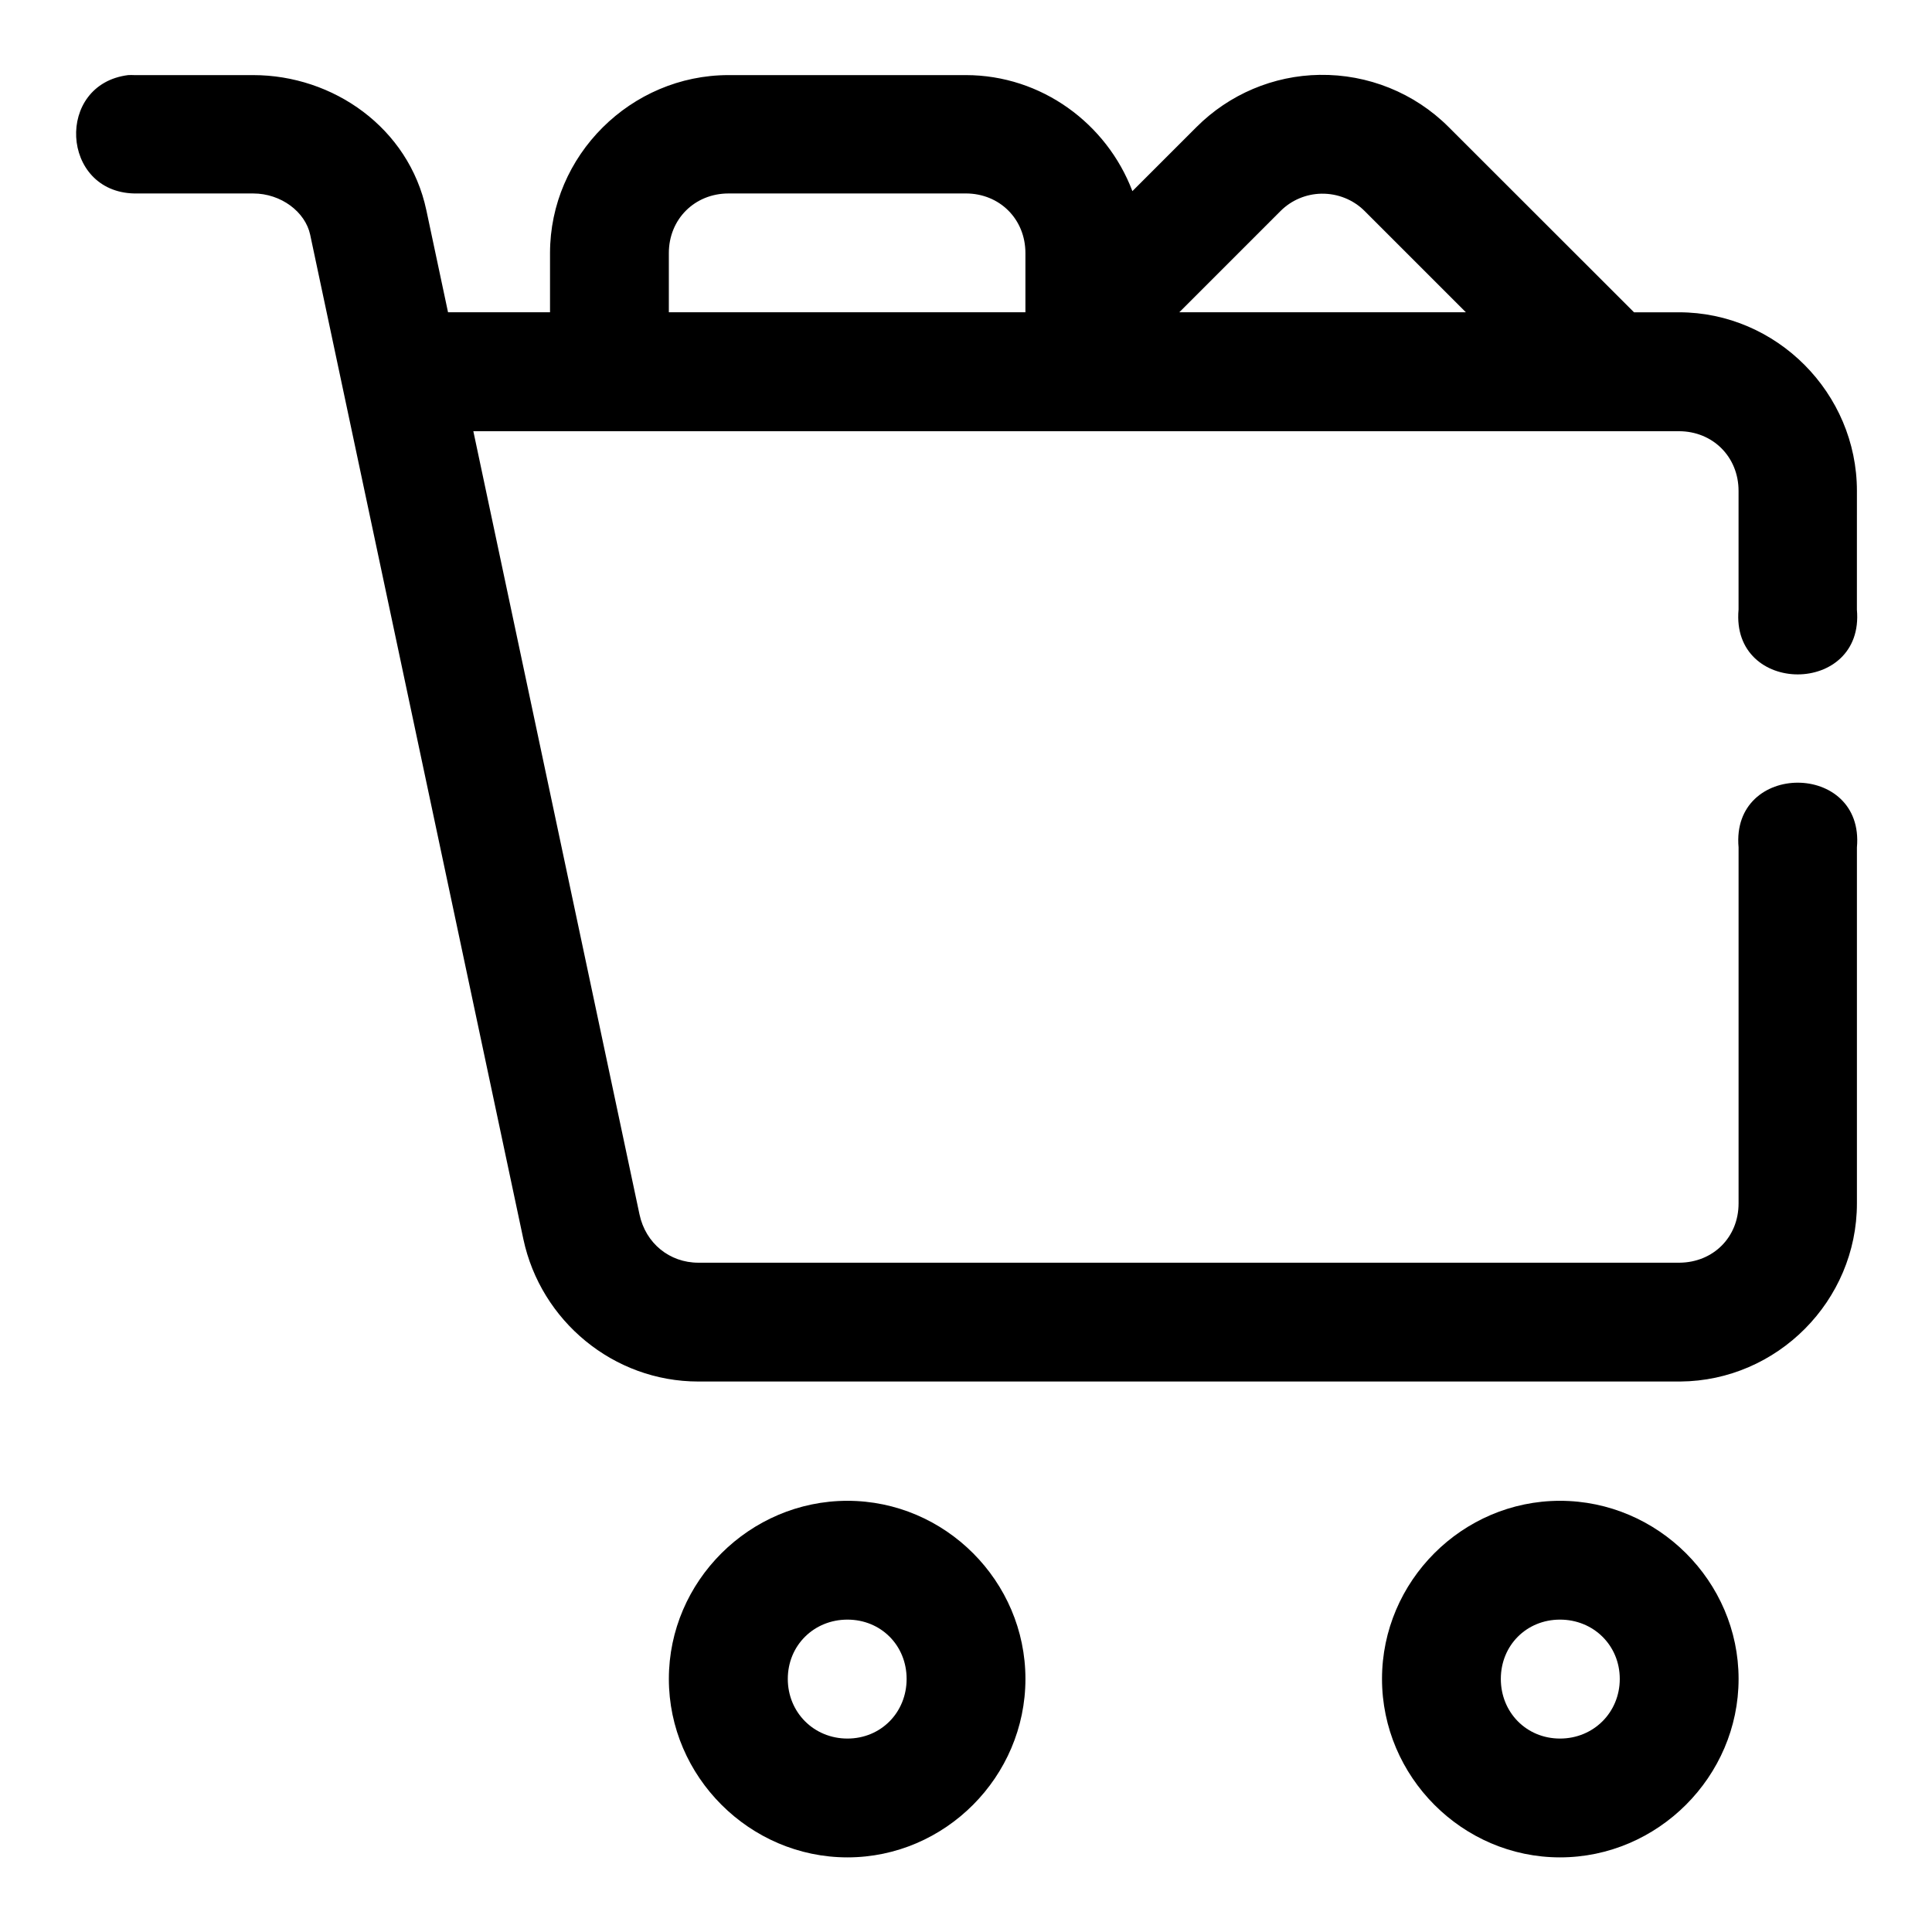 <?xml version="1.0" encoding="UTF-8"?>
<!-- Uploaded to: ICON Repo, www.svgrepo.com, Generator: ICON Repo Mixer Tools -->
<svg fill="#000000" width="800px" height="800px" version="1.1" viewBox="144 144 512 512" xmlns="http://www.w3.org/2000/svg">
 <path d="m493.73 163.84c-12.242 0.18-23.953 5.137-32.625 13.809l-17.008 17.004c-6.773-17.859-24.051-30.75-44.156-30.75h-62.855c-25.891 0-47.324 21.277-47.324 47.172v15.684h-27.027l-5.75-27.062c-4.644-21.848-24.711-35.793-45.879-35.793h-31.52c-0.543-0.027-1.086-0.027-1.629 0-19.363 2.434-17.883 30.953 1.629 31.367h31.52c7.371 0 13.809 4.879 15.098 10.945l56.488 266.14c4.617 21.73 23.914 37.762 46.371 37.762h260.21c25.738-0.18 46.832-21.398 46.832-47.203v-94.34c2.055-22.871-33.418-22.871-31.363 0v94.34c0 8.957-6.711 15.652-15.684 15.715h-259.99c-7.606 0-13.961-5.121-15.59-12.793l-44.035-207.56h319.49c8.996 0 15.805 6.812 15.805 15.805v31.488c-2.055 22.871 33.418 22.871 31.363 0l0.004-31.484c0-25.895-21.277-47.324-47.172-47.324h-11.898l-49.141-49.109c-9.062-9.059-21.414-14.004-34.16-13.809zm-156.64 31.426h62.852c8.992 0.004 15.805 6.812 15.805 15.809v15.684h-94.496v-15.684c0-8.996 6.844-15.805 15.836-15.805zm157.13 0.062c4.301-0.059 8.414 1.59 11.41 4.582l26.844 26.844-75.953 0.004 26.848-26.848c2.867-2.867 6.773-4.516 10.852-4.582zm-125.64 346.4c-25.898 0-47.324 21.301-47.324 47.203 0 25.898 21.426 47.293 47.324 47.293 25.898 0 47.172-21.395 47.172-47.293 0-25.898-21.27-47.203-47.172-47.203zm188.84 0c-25.898 0-47.172 21.301-47.172 47.203 0 25.898 21.27 47.293 47.172 47.293 25.898 0 47.324-21.395 47.324-47.293 0-25.898-21.426-47.203-47.324-47.203zm-188.84 31.488c8.883 0 15.684 6.832 15.684 15.715 0 8.883-6.801 15.805-15.684 15.805-8.879 0.004-15.805-6.922-15.805-15.805 0-8.883 6.922-15.715 15.805-15.715zm188.84 0c8.883 0 15.836 6.832 15.836 15.715 0 8.883-6.953 15.805-15.836 15.805s-15.684-6.922-15.684-15.805c0-8.883 6.801-15.715 15.684-15.715z"/>
</svg>
